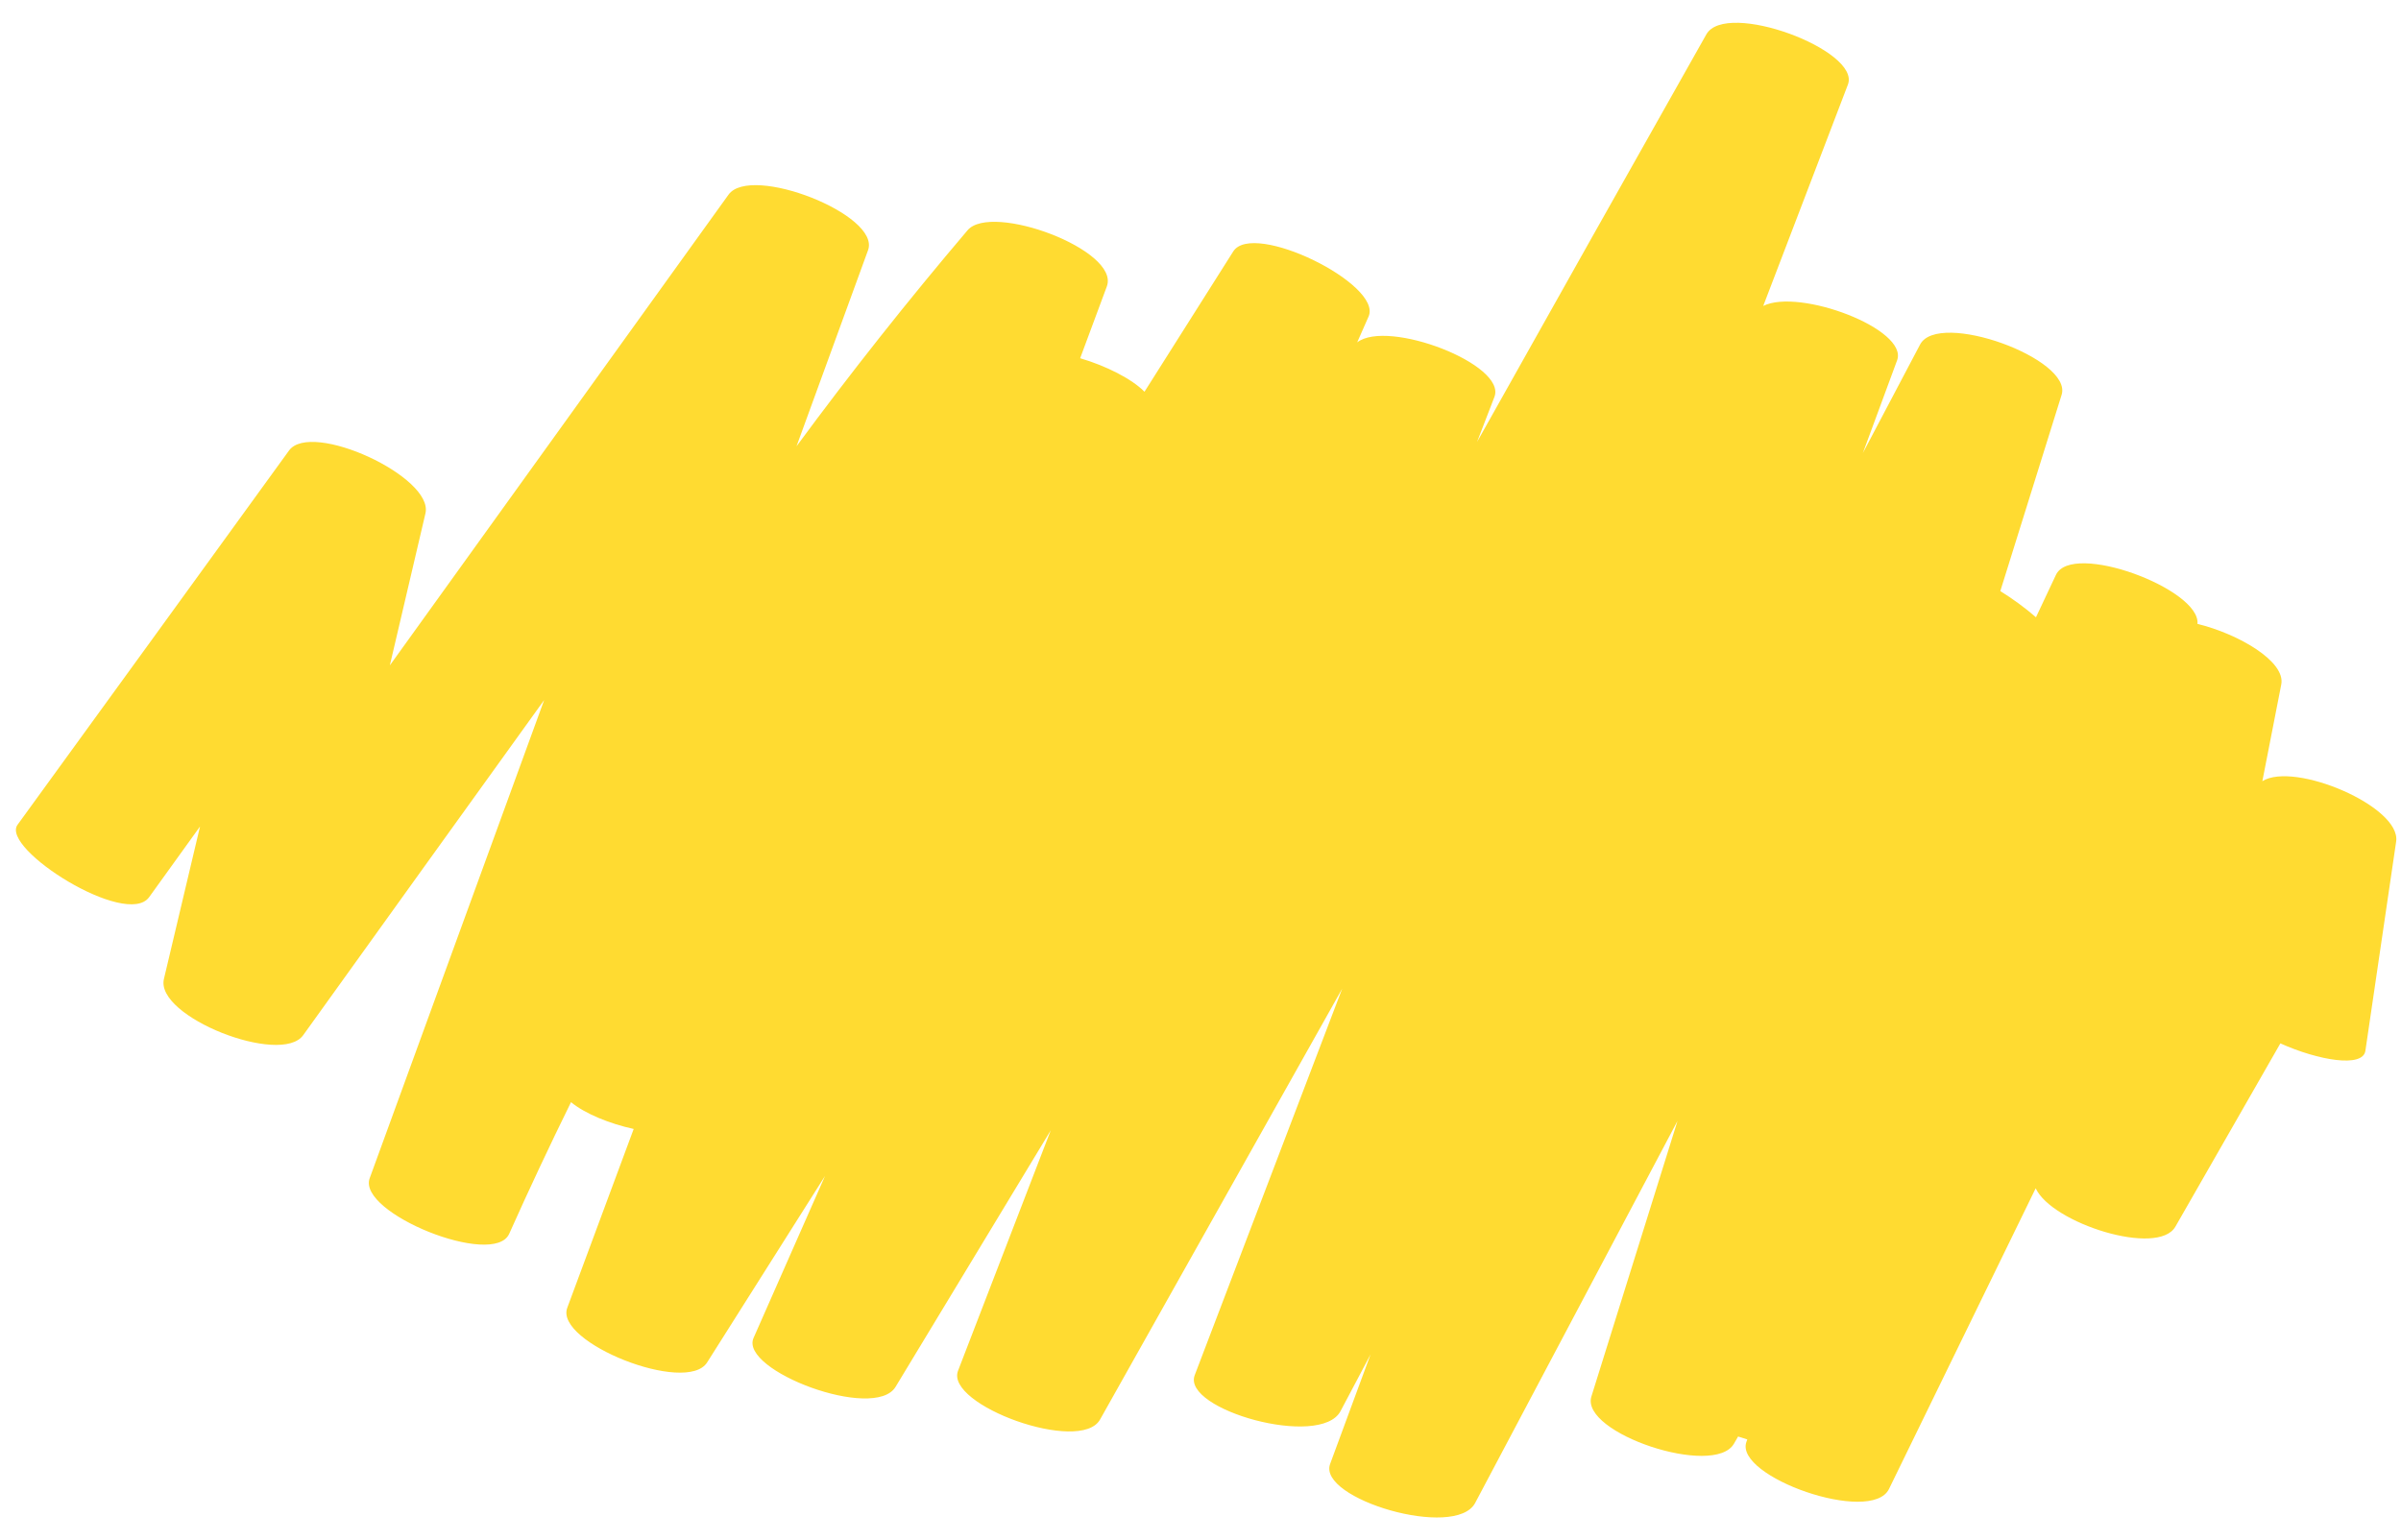 <?xml version="1.0" encoding="UTF-8"?><svg xmlns="http://www.w3.org/2000/svg" xmlns:xlink="http://www.w3.org/1999/xlink" height="279.4" preserveAspectRatio="xMidYMid meet" version="1.0" viewBox="-2.9 -4.1 435.5 279.4" width="435.5" zoomAndPan="magnify"><g id="change1_1"><path d="M431.72,148.59c-1.86,12.66-3.71,25.32-5.58,37.97c-0.46,3.12-8.53,1.75-15.42-1.35 c-6.35,11.08-12.71,22.16-19.04,33.25c-3.16,5.52-22.43-0.61-25.34-6.96c-8.87,18.19-17.74,36.37-26.61,54.56 c-3.19,6.55-28.12-2.23-25.86-8.55l0.16-0.44c-0.56-0.16-1.11-0.34-1.67-0.53l-0.75,1.3c-3.57,6.21-27.93-1.92-25.86-8.56 c5.21-16.67,10.41-33.33,15.62-50c-12.23,23.1-24.47,46.21-36.7,69.31c-3.55,6.71-28.65-0.74-26.31-7.07 c2.45-6.62,4.89-13.25,7.33-19.87c-1.81,3.43-3.63,6.85-5.44,10.28c-3.61,6.84-28.83-0.27-26.45-6.52 c8.92-23.38,17.83-46.75,26.75-70.13c-14.64,26.06-29.28,52.12-43.92,78.18c-3.56,6.33-28.15-2.65-25.76-8.85 c5.61-14.54,11.21-29.09,16.82-43.63c-9.38,15.52-18.77,31.03-28.15,46.55c-3.81,6.3-28.36-2.97-25.76-8.87 c4.33-9.8,8.65-19.6,12.97-29.4c-7.13,11.28-14.27,22.55-21.39,33.84c-3.73,5.91-27.71-3.63-25.37-9.91 c4.02-10.82,8.03-21.64,12.05-32.45c-4.4-0.96-8.82-2.77-11.37-4.86c-3.88,7.89-7.62,15.85-11.21,23.88 c-2.79,6.24-27.6-3.78-25.31-10.07c10.55-28.93,21.1-57.85,31.65-86.77c-14.58,20.26-29.16,40.53-43.71,60.81 c-4.02,5.6-26.88-3.34-25.26-10.2c2.18-9.22,4.37-18.45,6.55-27.67c-3.07,4.27-6.15,8.54-9.23,12.82 c-4.08,5.68-27.02-8.8-23.87-13.13c16.43-22.62,32.84-45.26,49.24-67.9c3.99-5.51,26.29,4.78,24.75,11.39 c-2.15,9.2-4.31,18.39-6.46,27.59c20.48-28.47,40.95-56.94,61.43-85.41c4.02-5.59,27.65,3.66,25.31,10.07 c-4.33,11.86-8.65,23.73-12.98,35.59c9.88-13.41,20.23-26.49,31.03-39.2c4.33-5.09,27.71,3.59,25.26,10.19 c-1.61,4.34-3.23,8.69-4.84,13.03c4.72,1.38,9.39,3.76,11.67,6.08c5.36-8.49,10.72-16.98,16.1-25.46 c3.58-5.64,27.12,5.97,24.55,11.8c-0.69,1.57-1.38,3.13-2.07,4.7c5.55-4.28,27.17,4,24.89,9.9c-1.05,2.72-2.1,5.45-3.15,8.17 c13.83-24.67,27.68-49.32,41.59-73.95c3.54-6.27,28.05,2.88,25.68,9.1c-5.12,13.39-10.24,26.78-15.36,40.17 c6.52-3.27,26.37,4.21,24.28,9.87c-2.07,5.61-4.14,11.21-6.21,16.82c3.46-6.56,6.92-13.13,10.38-19.69 c3.31-6.27,27.71,2.59,25.67,9.13c-3.71,11.87-7.41,23.74-11.12,35.61c2.18,1.35,4.46,3,6.47,4.75c1.21-2.56,2.42-5.12,3.62-7.69 c2.91-6.17,26.29,2.6,25.67,8.89c7.47,1.83,16.02,6.82,15.2,10.99c-1.14,5.85-2.29,11.7-3.43,17.55 C413.23,133.99,432.66,142.24,431.72,148.59z" fill="#FFDB31"/></g></svg>